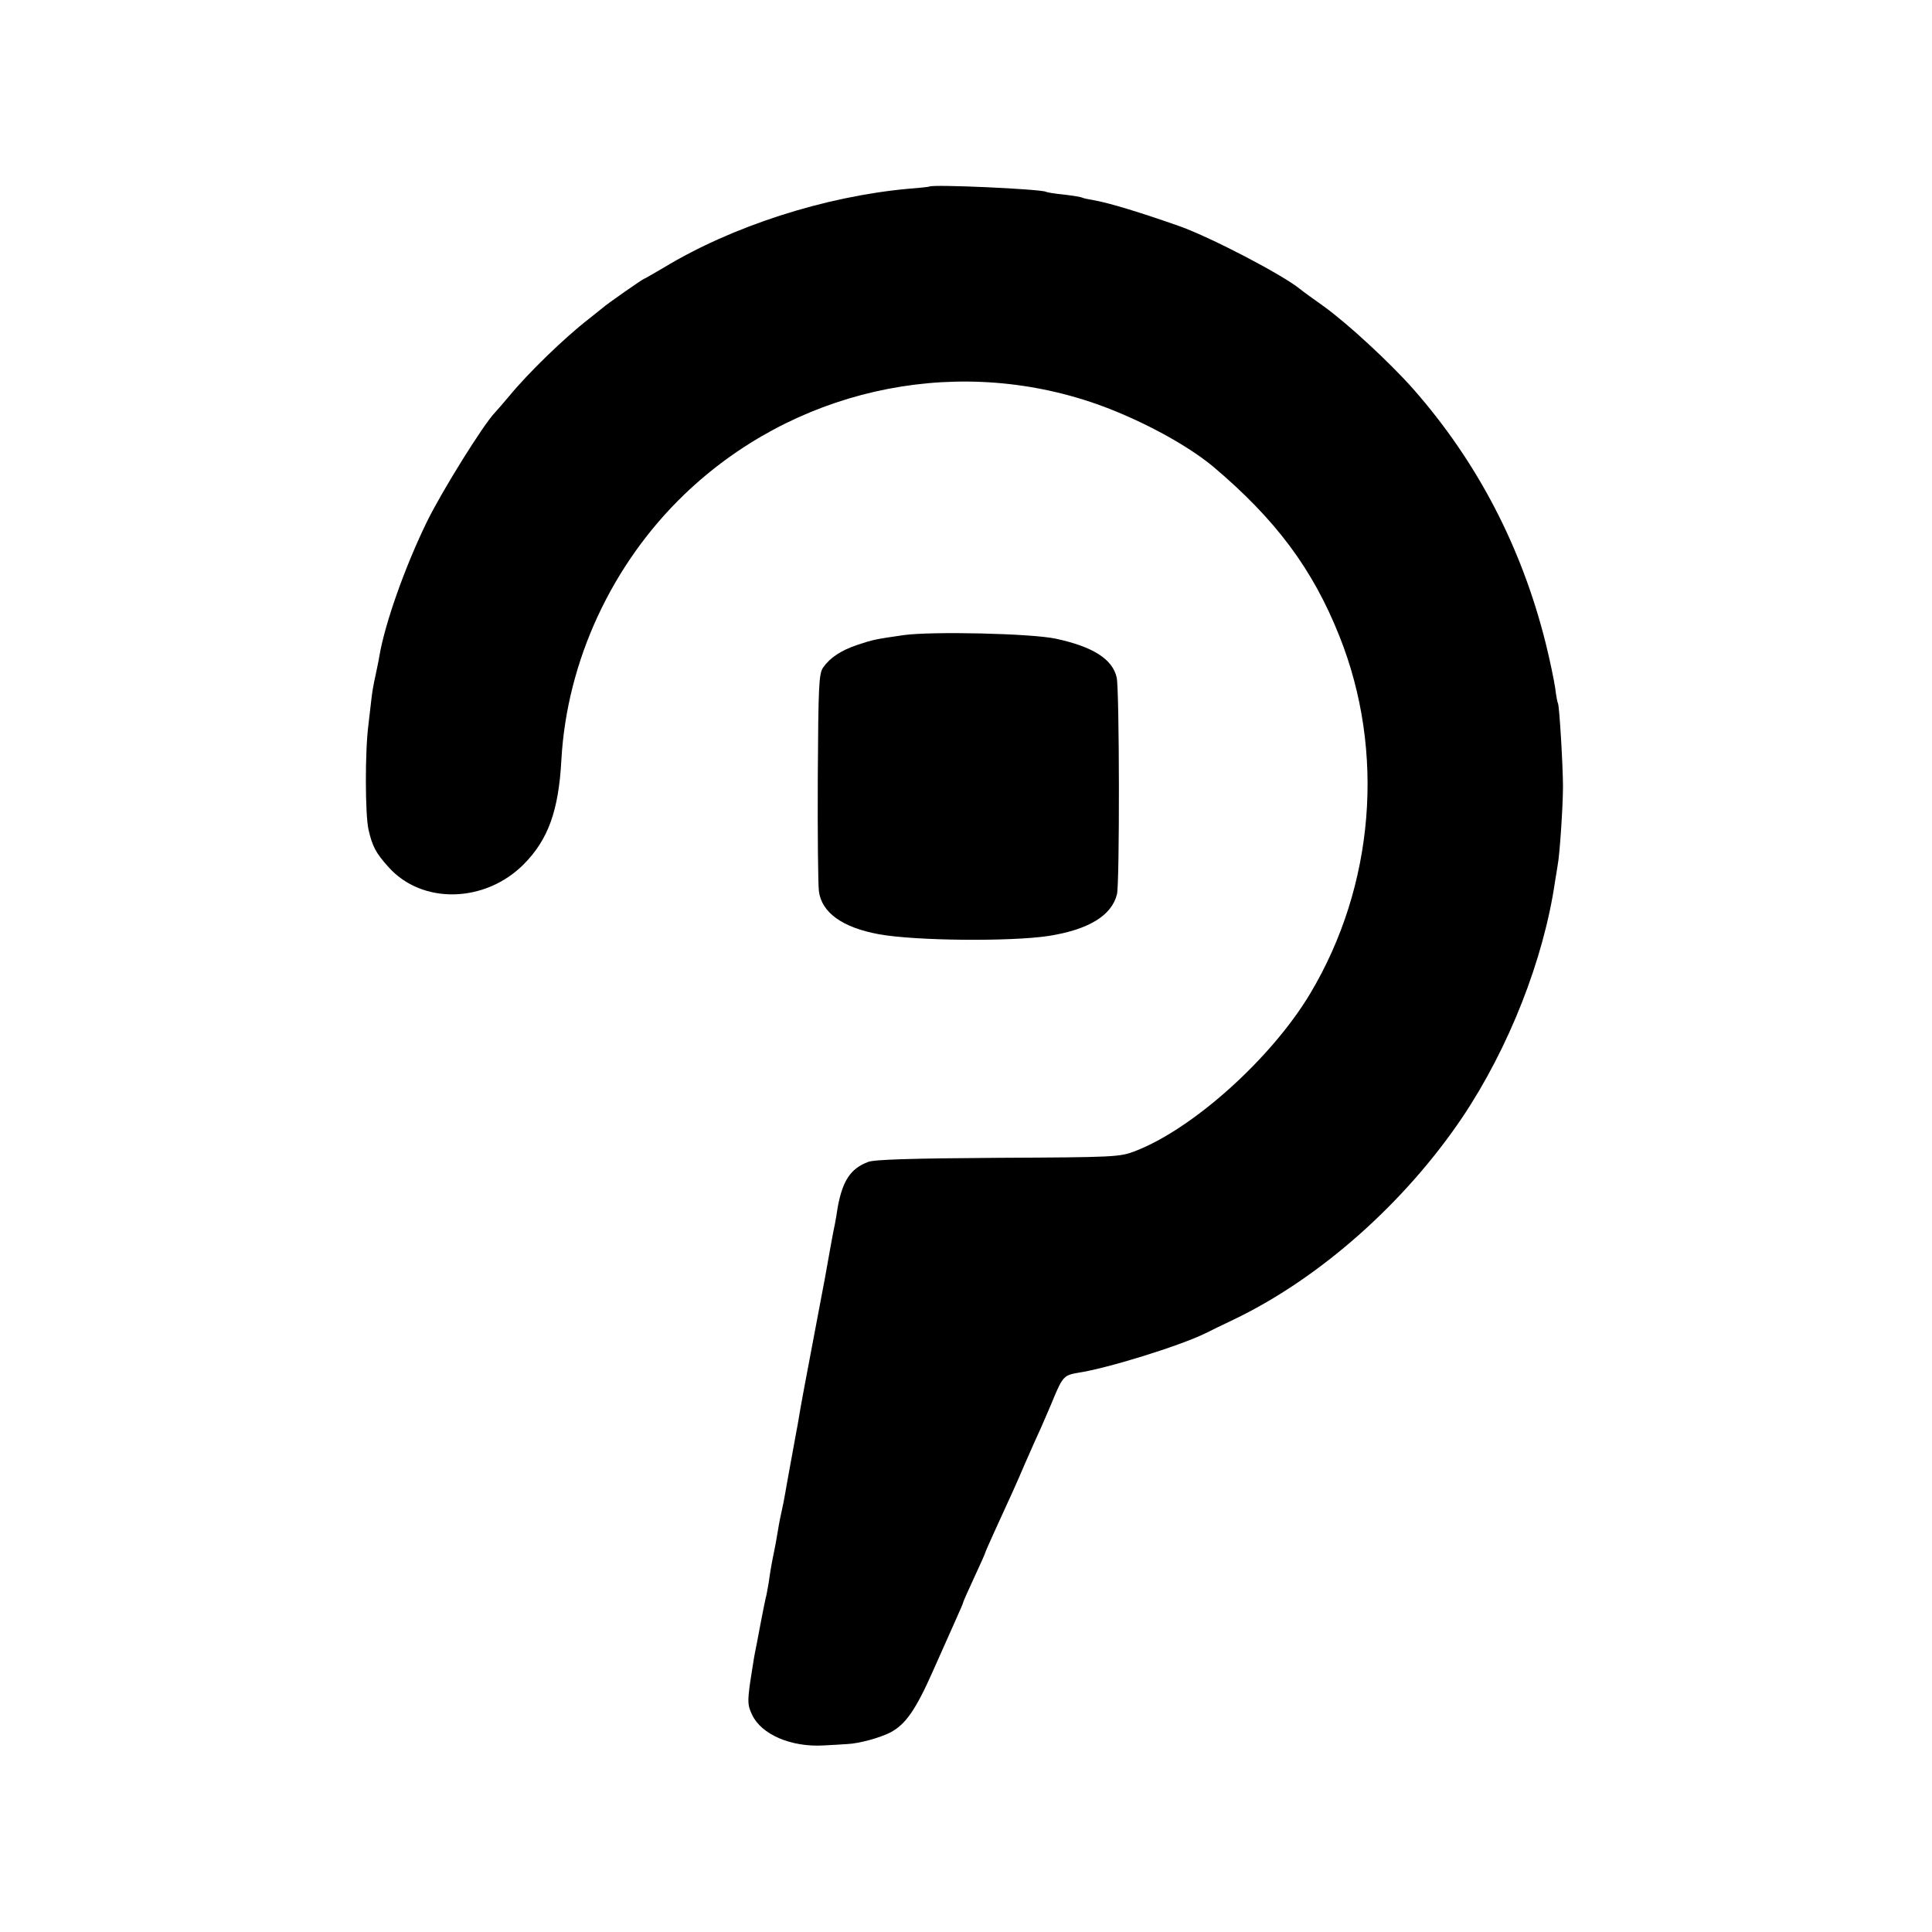 <?xml version="1.0" standalone="no"?>
<!DOCTYPE svg PUBLIC "-//W3C//DTD SVG 20010904//EN"
 "http://www.w3.org/TR/2001/REC-SVG-20010904/DTD/svg10.dtd">
<svg version="1.0" xmlns="http://www.w3.org/2000/svg"
 width="700pt" height="700pt" viewBox="0 0 700 700"
 preserveAspectRatio="xMidYMid meet">
<g transform="translate(0,700) scale(0.1,-0.1)"
fill="#000000" stroke="none">
<path d="M3367 6324 c-1 -1 -36 -5 -77 -8 -304 -28 -638 -136 -884 -285 -38
-22 -70 -41 -72 -41 -4 0 -136 -92 -150 -105 -6 -5 -29 -23 -50 -40 -89 -69
-219 -195 -289 -280 -22 -26 -45 -53 -51 -59 -42 -43 -192 -284 -247 -396 -80
-164 -153 -370 -173 -490 -2 -14 -9 -45 -14 -70 -6 -25 -12 -61 -14 -80 -2
-19 -7 -62 -11 -95 -13 -98 -12 -326 0 -380 14 -62 27 -86 73 -137 122 -136
350 -130 490 11 88 89 126 193 136 378 20 358 183 709 445 961 391 376 959
506 1471 336 160 -53 344 -150 446 -235 226 -191 360 -370 457 -614 167 -418
127 -905 -106 -1295 -140 -234 -424 -490 -635 -571 -55 -21 -72 -22 -497 -24
-308 -2 -449 -6 -470 -15 -63 -24 -92 -67 -110 -165 -2 -16 -7 -43 -10 -60 -4
-16 -20 -104 -36 -195 -17 -91 -33 -174 -35 -185 -34 -178 -56 -297 -60 -324
-3 -18 -7 -41 -9 -50 -8 -45 -35 -190 -40 -221 -3 -19 -10 -53 -15 -75 -5 -22
-11 -56 -14 -75 -3 -19 -8 -46 -11 -60 -8 -38 -14 -71 -20 -115 -4 -22 -8 -47
-11 -56 -2 -9 -11 -52 -19 -95 -8 -43 -17 -90 -20 -104 -3 -14 -10 -61 -17
-105 -10 -72 -9 -84 7 -118 34 -72 142 -118 260 -111 28 1 66 4 85 5 44 2 119
23 156 42 55 29 92 82 154 222 34 77 73 164 86 193 13 29 24 54 24 57 0 2 18
43 40 90 22 47 40 88 40 90 0 2 16 38 36 82 63 137 76 166 109 243 18 41 44
100 58 130 13 30 35 80 47 110 30 71 37 78 85 86 107 16 367 97 460 142 22 11
69 34 105 51 311 149 619 422 828 732 169 252 295 573 336 854 4 23 8 50 10
62 7 34 19 212 19 283 0 74 -13 292 -18 301 -2 3 -7 28 -10 55 -4 27 -19 101
-35 165 -87 347 -247 655 -479 919 -85 96 -236 236 -326 301 -38 27 -77 55
-85 62 -64 52 -321 186 -435 227 -139 49 -256 85 -314 95 -19 3 -37 7 -40 9
-3 2 -33 7 -66 11 -32 3 -62 8 -65 10 -17 10 -412 28 -423 19z"/>
<path d="M3275 4699 c-104 -15 -113 -17 -167 -35 -60 -20 -100 -46 -126 -83
-15 -23 -17 -63 -19 -396 -1 -203 1 -390 4 -414 10 -78 86 -132 218 -156 132
-24 478 -27 615 -6 145 23 228 74 247 151 10 41 9 740 -1 785 -15 67 -86 112
-221 141 -90 19 -446 27 -550 13z"/>
</g>
</svg>

